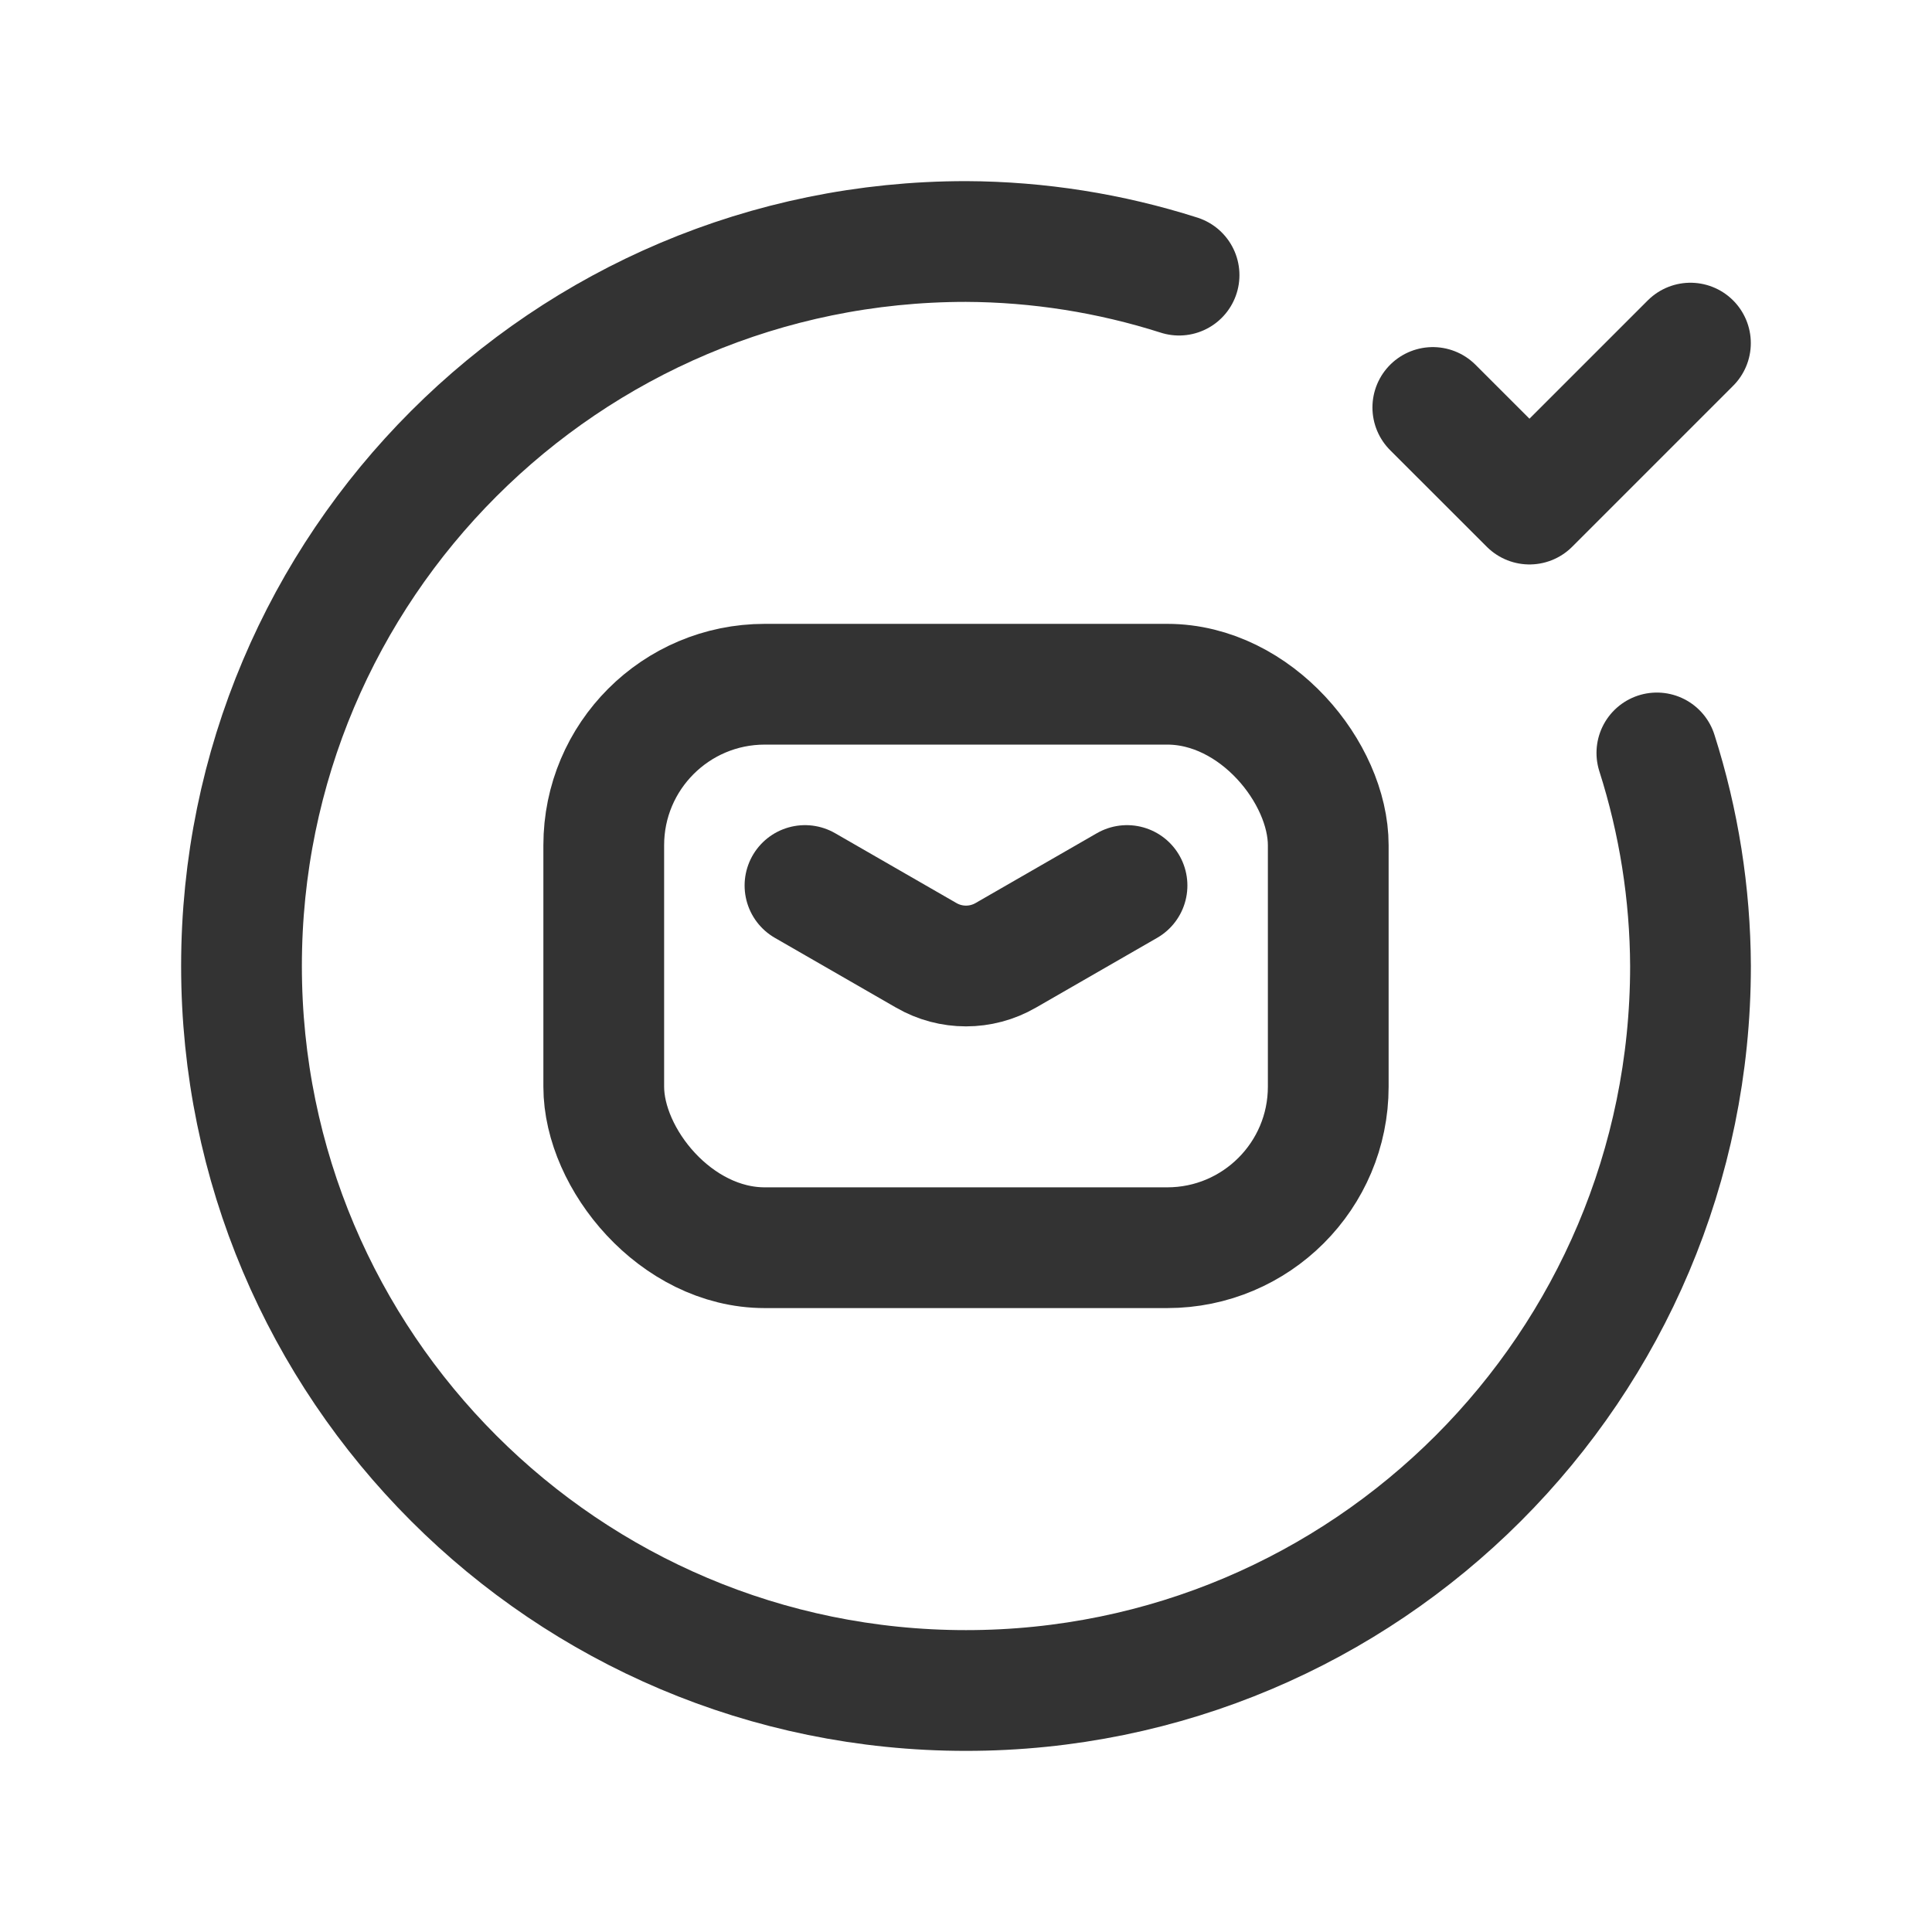 <svg viewBox="0 0 32 32" fill="none" xmlns="http://www.w3.org/2000/svg">
    <path
        d="M27.443 12.471C27.807 13.612 27.995 14.802 28 16C28 22.627 22.627 28 16 28C9.373 28 4 22.627 4 16C4 9.373 9.373 4 16 4C17.198 4.005 18.388 4.193 19.529 4.557"
        stroke="#333333" stroke-width="2" stroke-linecap="round" stroke-linejoin="round" />
    <rect x="10" y="11.333" width="12" height="9.333" rx="2.667" stroke="#333333" stroke-width="2"
        stroke-linecap="round" stroke-linejoin="round" />
    <path d="M13.333 14.667L15.341 15.823C15.749 16.059 16.251 16.059 16.659 15.823L18.667 14.667"
        stroke="#333333" stroke-width="2" stroke-linecap="round" stroke-linejoin="round" />
    <path d="M23.732 6.749L25.333 8.349L27.999 5.683" stroke="#333333" stroke-width="2" stroke-linecap="round"
        stroke-linejoin="round" />
</svg>